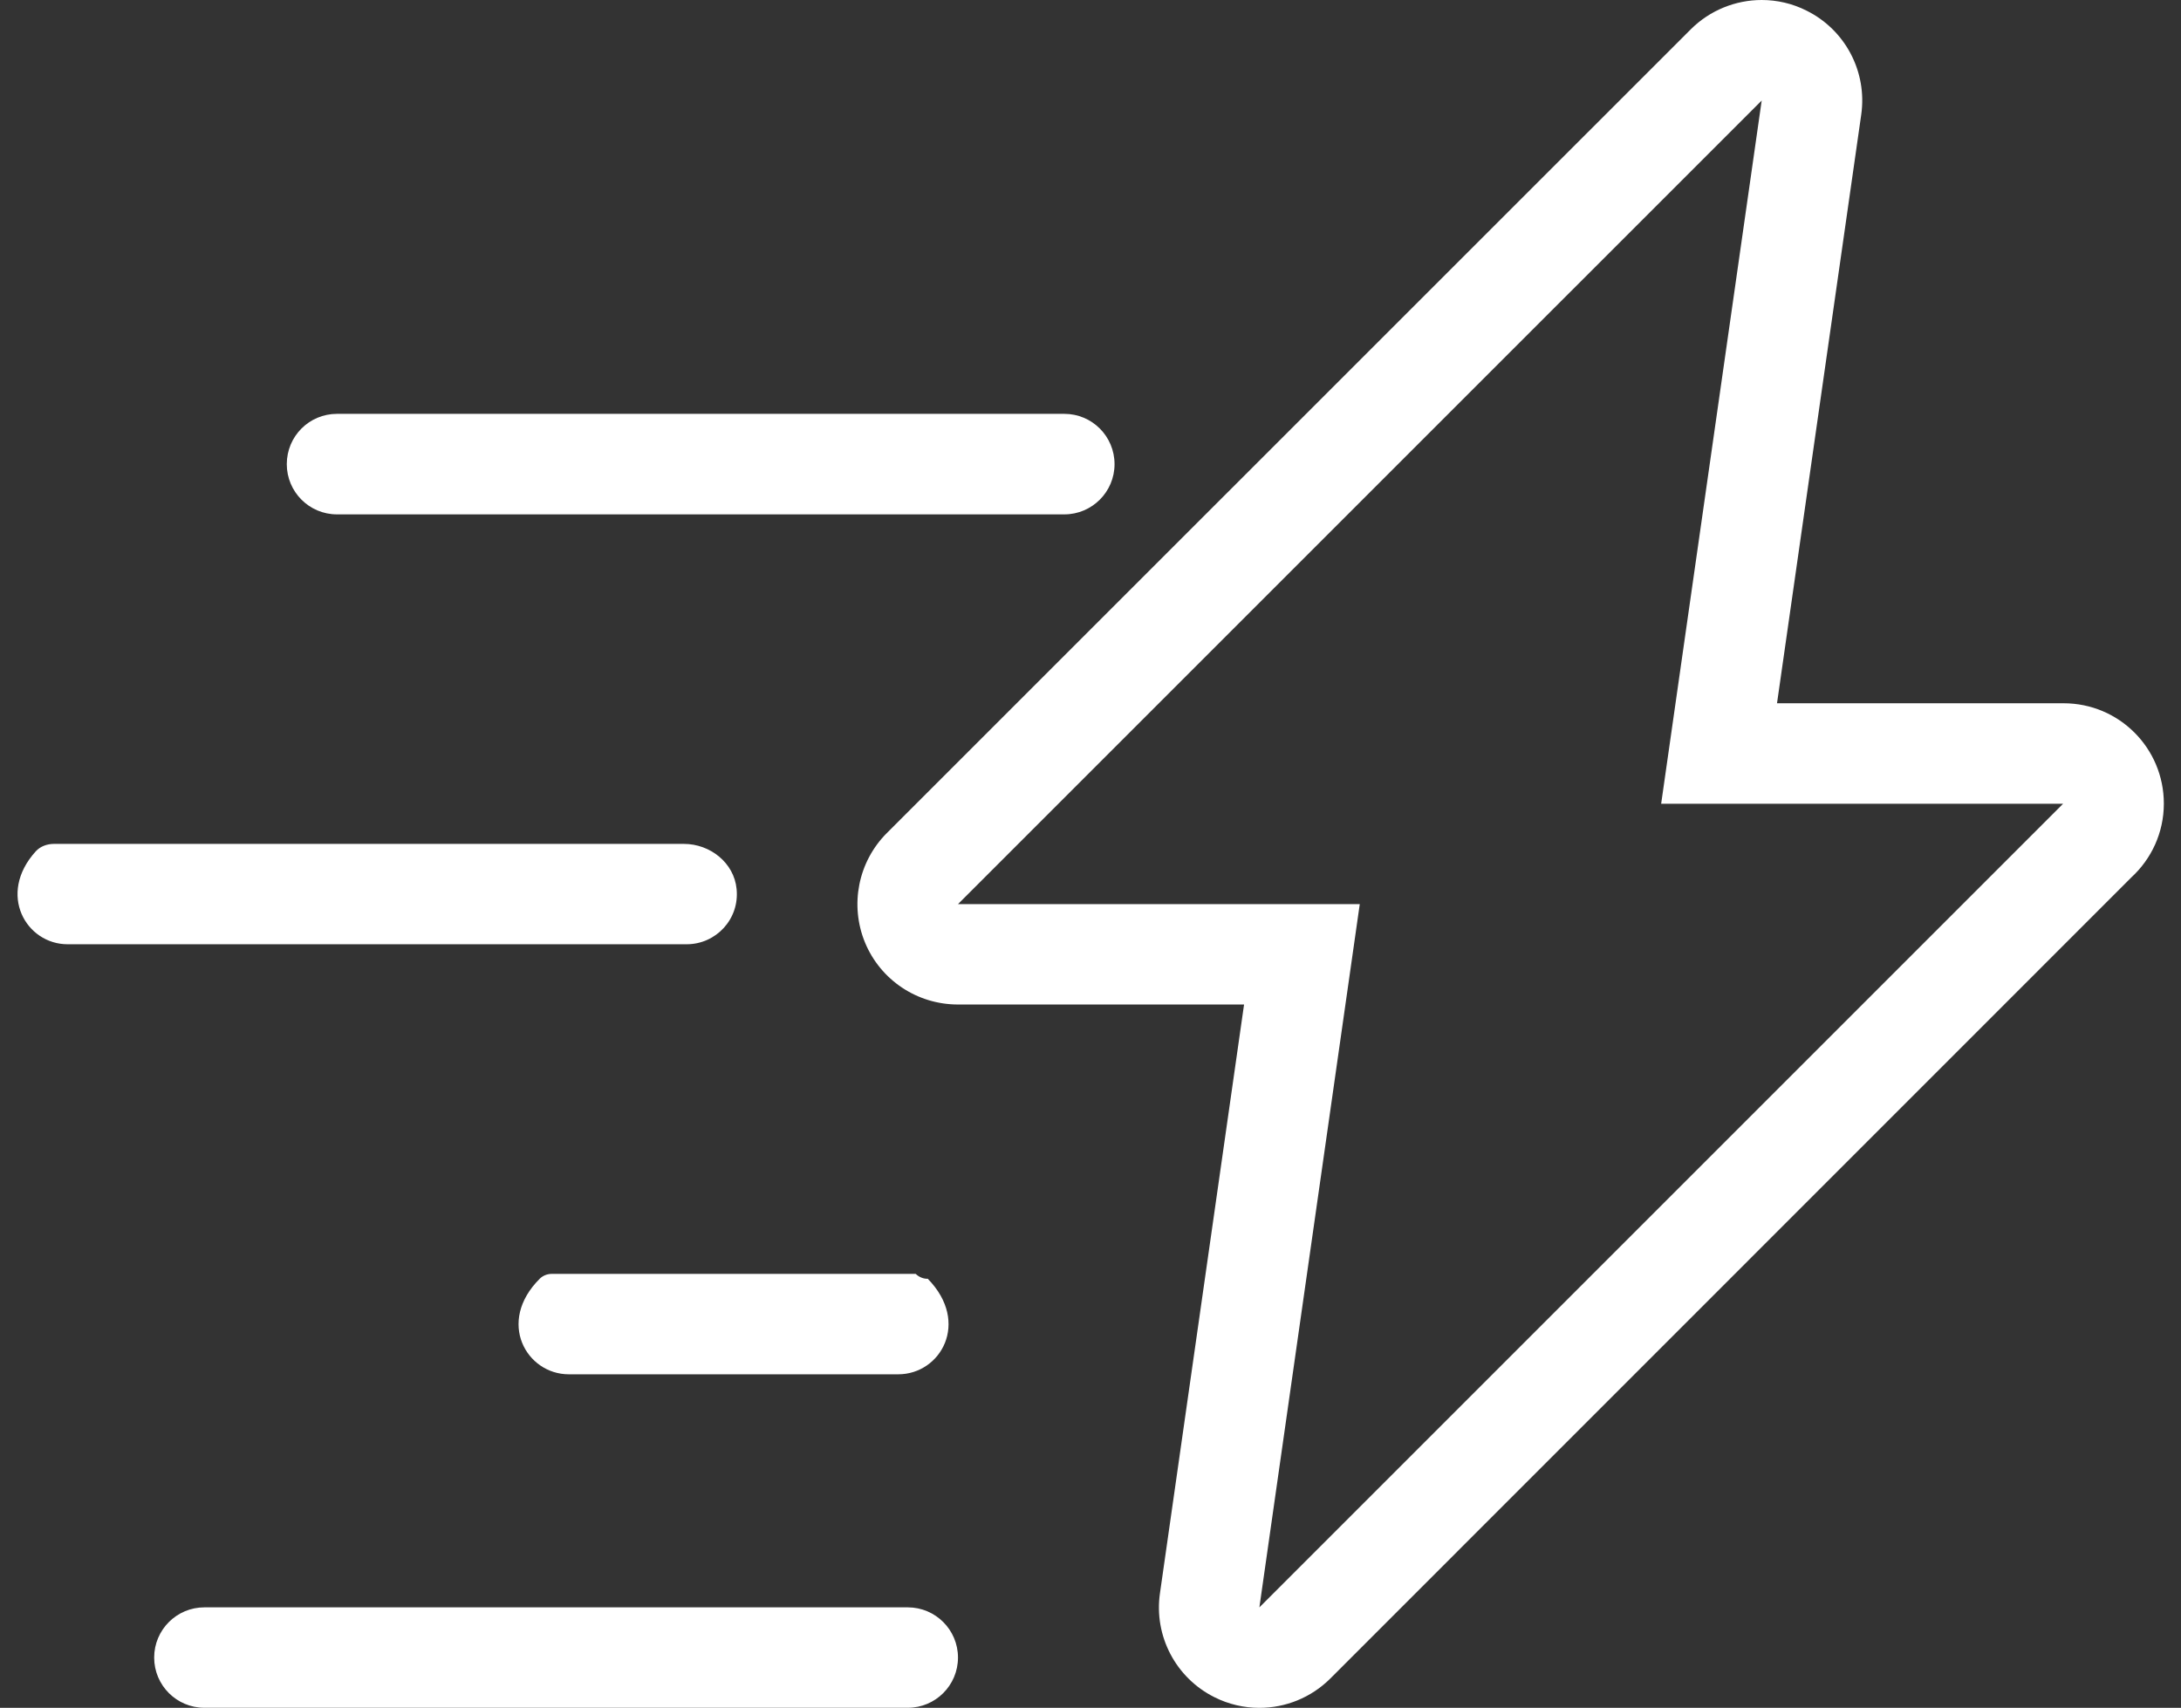 <svg width="83" height="65" viewBox="0 0 83 65" fill="none" xmlns="http://www.w3.org/2000/svg">
<rect x="0" y="0" width="83" height="65" fill="#333333" stroke="none"/>
<path d="M1.362 32.4C1.536 32.209 1.795 32.118 2.056 32.118H26.026C27.025 32.118 27.937 32.838 28.032 33.836C28.147 34.981 27.248 35.938 26.131 35.938H2.575C1.003 35.942 -0.123 34.037 1.362 32.4ZM10.914 17.666C10.914 16.604 11.766 15.751 12.824 15.751H40.505C41.563 15.751 42.415 16.609 42.415 17.666C42.415 18.719 41.559 19.577 40.505 19.577H12.824C11.766 19.577 10.914 18.719 10.914 17.666ZM20.542 48.666C20.661 48.548 20.829 48.483 20.998 48.483H34.848C34.971 48.603 35.14 48.675 35.308 48.67C36.936 50.335 35.791 52.305 34.186 52.305H21.645C20.035 52.305 18.887 50.312 20.542 48.666ZM36.457 63.086C36.457 64.144 35.599 64.997 34.547 64.997H7.777C6.724 64.997 5.867 64.144 5.867 63.086C5.867 62.029 6.724 61.175 7.777 61.175H34.547C35.599 61.175 36.457 62.029 36.457 63.086ZM47.927 61.175L51.747 34.411H36.457L67.043 3.826L63.217 30.59H78.513L47.927 61.175ZM78.53 26.766H67.626L70.831 4.363C71.063 2.736 70.229 1.14 68.752 0.406C68.21 0.132 67.626 0 67.043 0C66.053 0 65.073 0.388 64.343 1.117L33.748 31.707C32.655 32.802 32.332 34.447 32.919 35.873C33.512 37.305 34.907 38.231 36.457 38.231H47.344L44.144 60.633C43.906 62.261 44.745 63.861 46.218 64.595C46.76 64.868 47.349 65 47.927 65C48.92 65 49.896 64.613 50.63 63.88L81.111 33.393C81.868 32.697 82.347 31.698 82.347 30.585C82.347 28.475 80.646 26.766 78.53 26.766Z" fill="white"/>
</svg>
